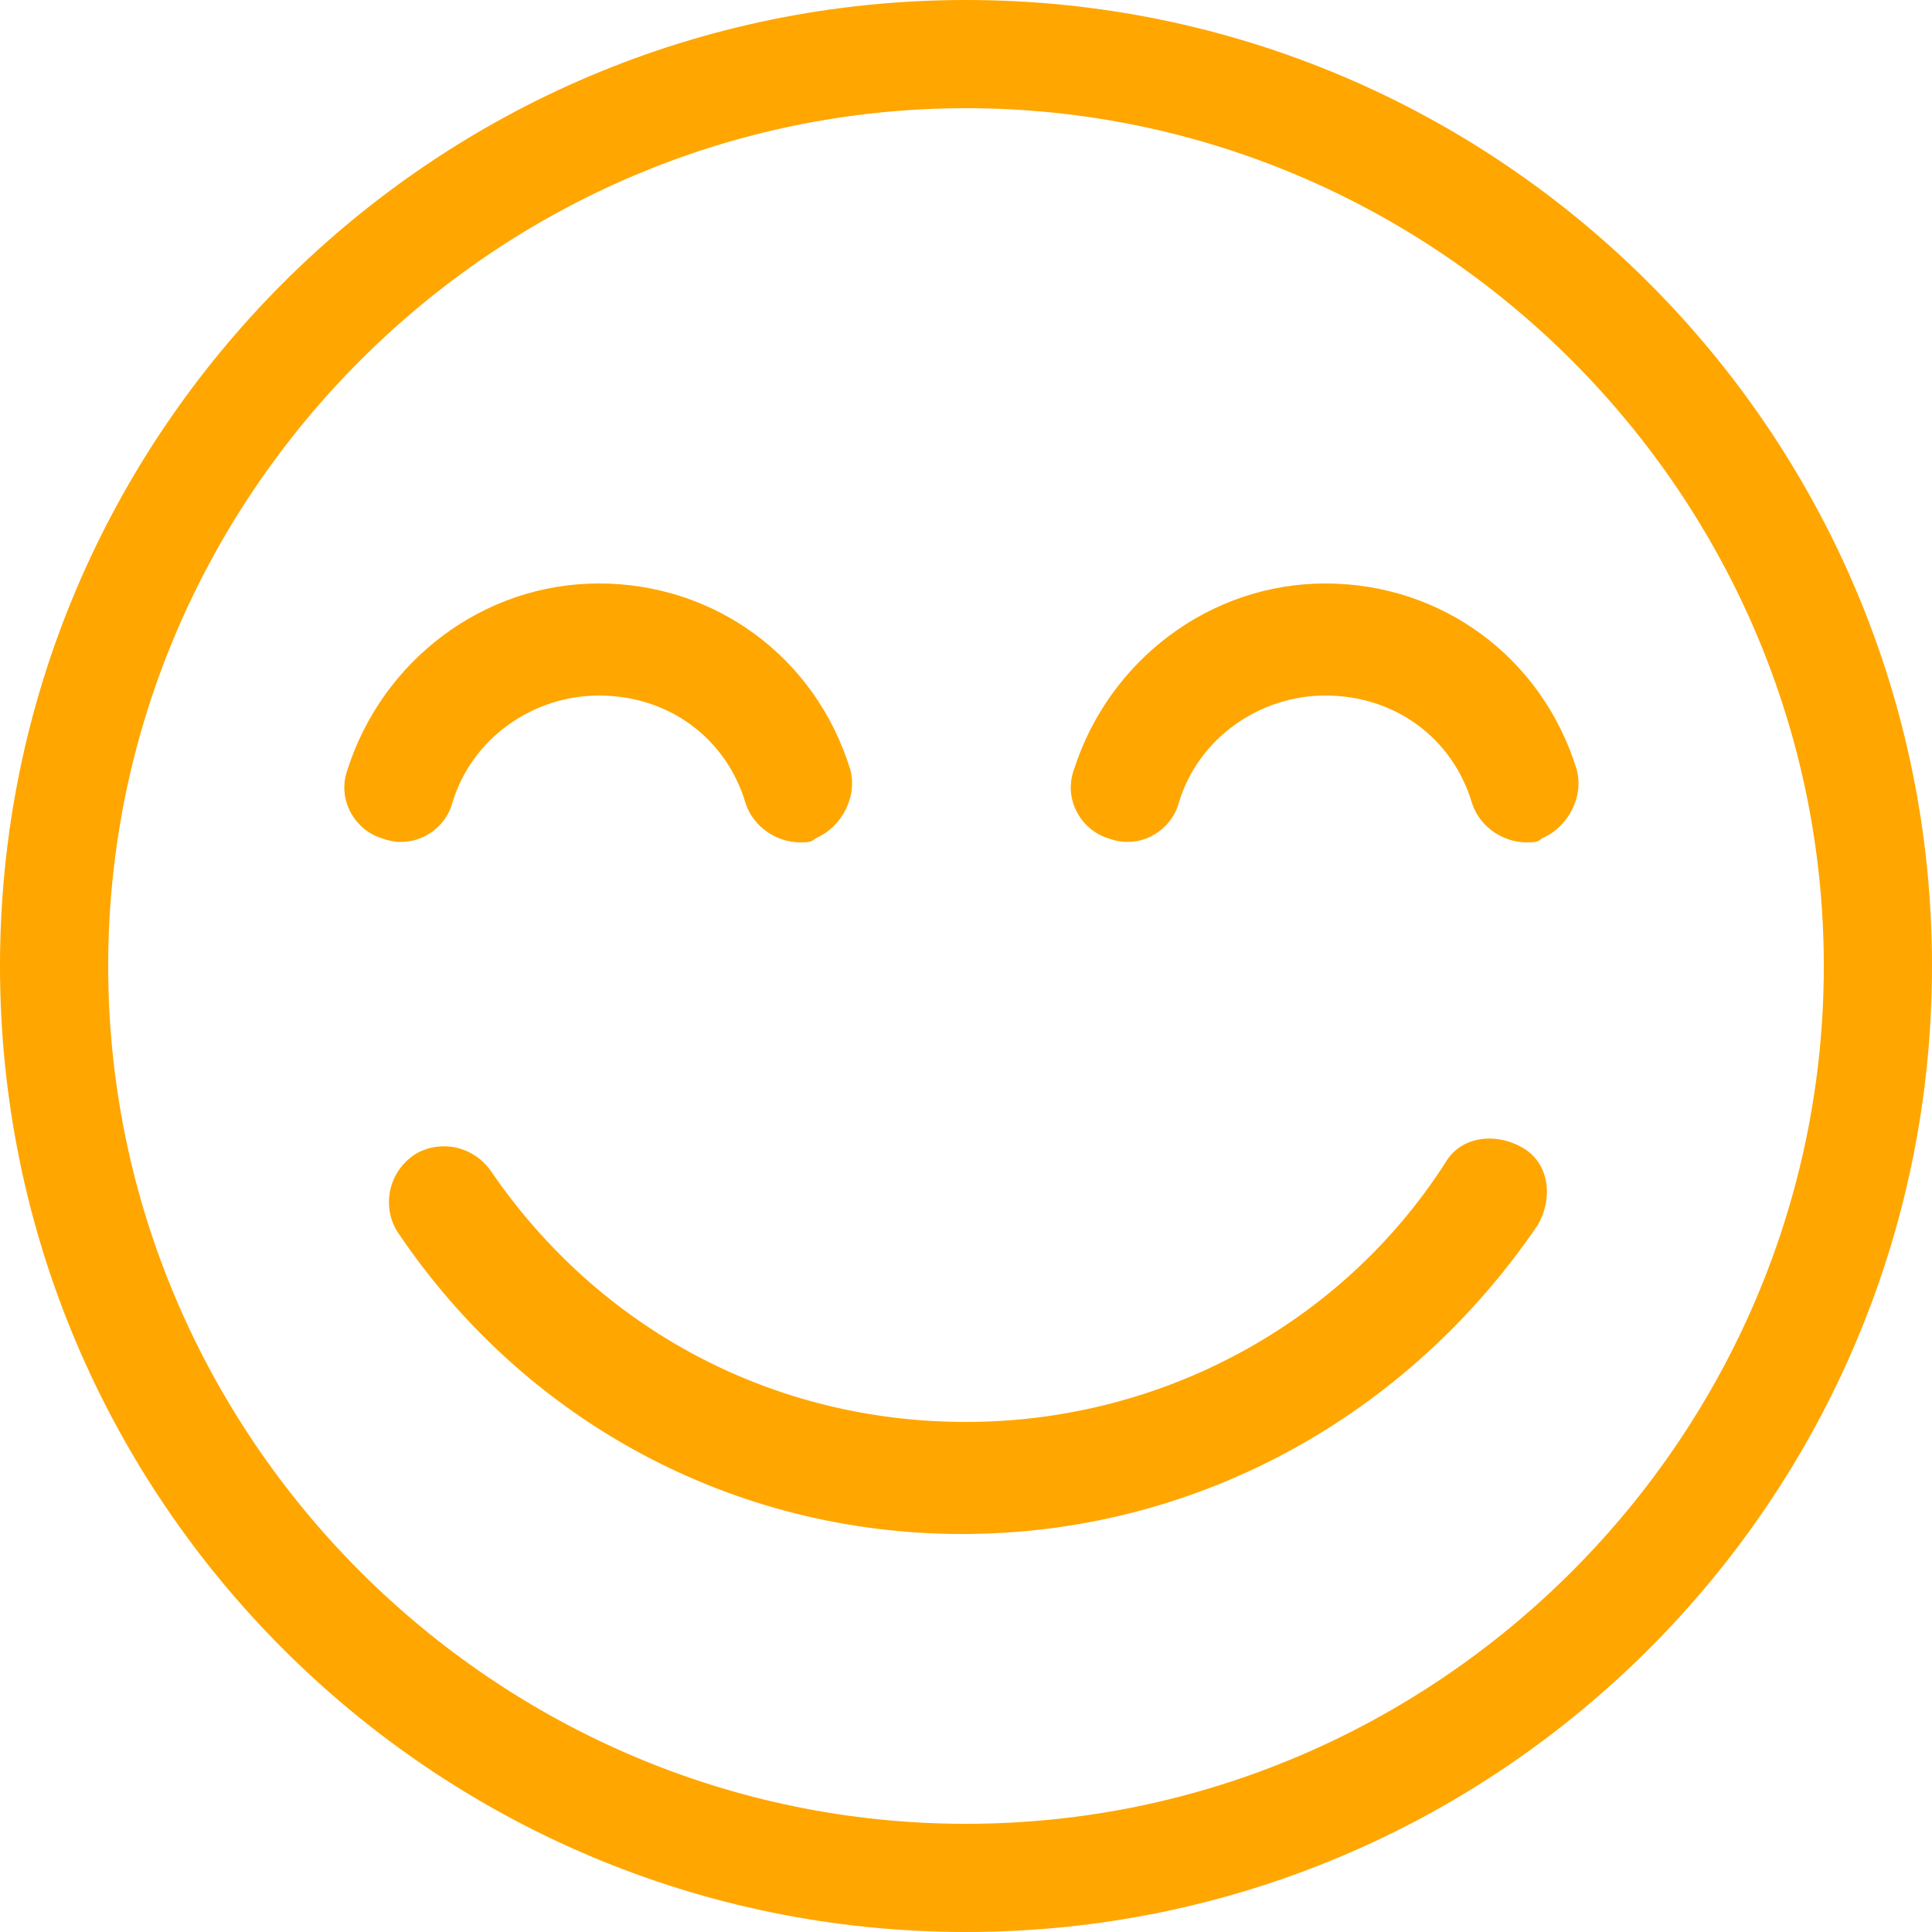 <?xml version="1.0" encoding="utf-8"?>
<!-- Generator: Adobe Illustrator 24.1.2, SVG Export Plug-In . SVG Version: 6.00 Build 0)  -->
<svg version="1.1" id="Layer_1" xmlns="http://www.w3.org/2000/svg" xmlns:xlink="http://www.w3.org/1999/xlink" x="0px" y="0px"
	 viewBox="0 0 50 50" style="enable-background:new 0 0 50 50;" xml:space="preserve">
<style type="text/css">
	.st0{fill:#FFA600;}
</style>
<g>
	<path class="st0" d="M25,50C11.2,50,0,38.8,0,25S11.2,0,25,0s25,11.2,25,25S38.8,50,25,50z M25,2.8C12.8,2.8,2.8,12.8,2.8,25
		s10,22.2,22.2,22.2s22.2-10,22.2-22.2S37.2,2.8,25,2.8z"/>
	<path class="st0" d="M24.9,39.7c-5.9,0-11.3-2.9-14.6-7.8c-0.4-0.6-0.3-1.5,0.4-2c0.6-0.4,1.5-0.3,2,0.4c2.8,4.1,7.3,6.5,12.3,6.5
		s9.7-2.5,12.4-6.7c0.4-0.7,1.3-0.8,2-0.4s0.8,1.3,0.4,2C36.4,36.7,30.9,39.7,24.9,39.7z"/>
	<g>
		<path class="st0" d="M39.5,21.8c-0.6,0-1.2-0.4-1.4-1c-0.5-1.7-2-2.8-3.8-2.8c-1.7,0-3.3,1.1-3.8,2.8c-0.2,0.7-1,1.2-1.8,0.9
			c-0.7-0.2-1.2-1-0.9-1.8c0.9-2.8,3.5-4.8,6.5-4.8s5.6,1.9,6.5,4.8c0.2,0.7-0.2,1.5-0.9,1.8C39.8,21.8,39.7,21.8,39.5,21.8z"/>
		<path class="st0" d="M20.7,21.8c-0.6,0-1.2-0.4-1.4-1c-0.5-1.7-2-2.8-3.8-2.8c-1.7,0-3.3,1.1-3.8,2.8c-0.2,0.7-1,1.2-1.8,0.9
			c-0.7-0.2-1.2-1-0.9-1.8c0.9-2.8,3.5-4.8,6.5-4.8s5.6,1.9,6.5,4.8c0.2,0.7-0.2,1.5-0.9,1.8C21,21.8,20.9,21.8,20.7,21.8z"/>
	</g>
</g>
</svg>
